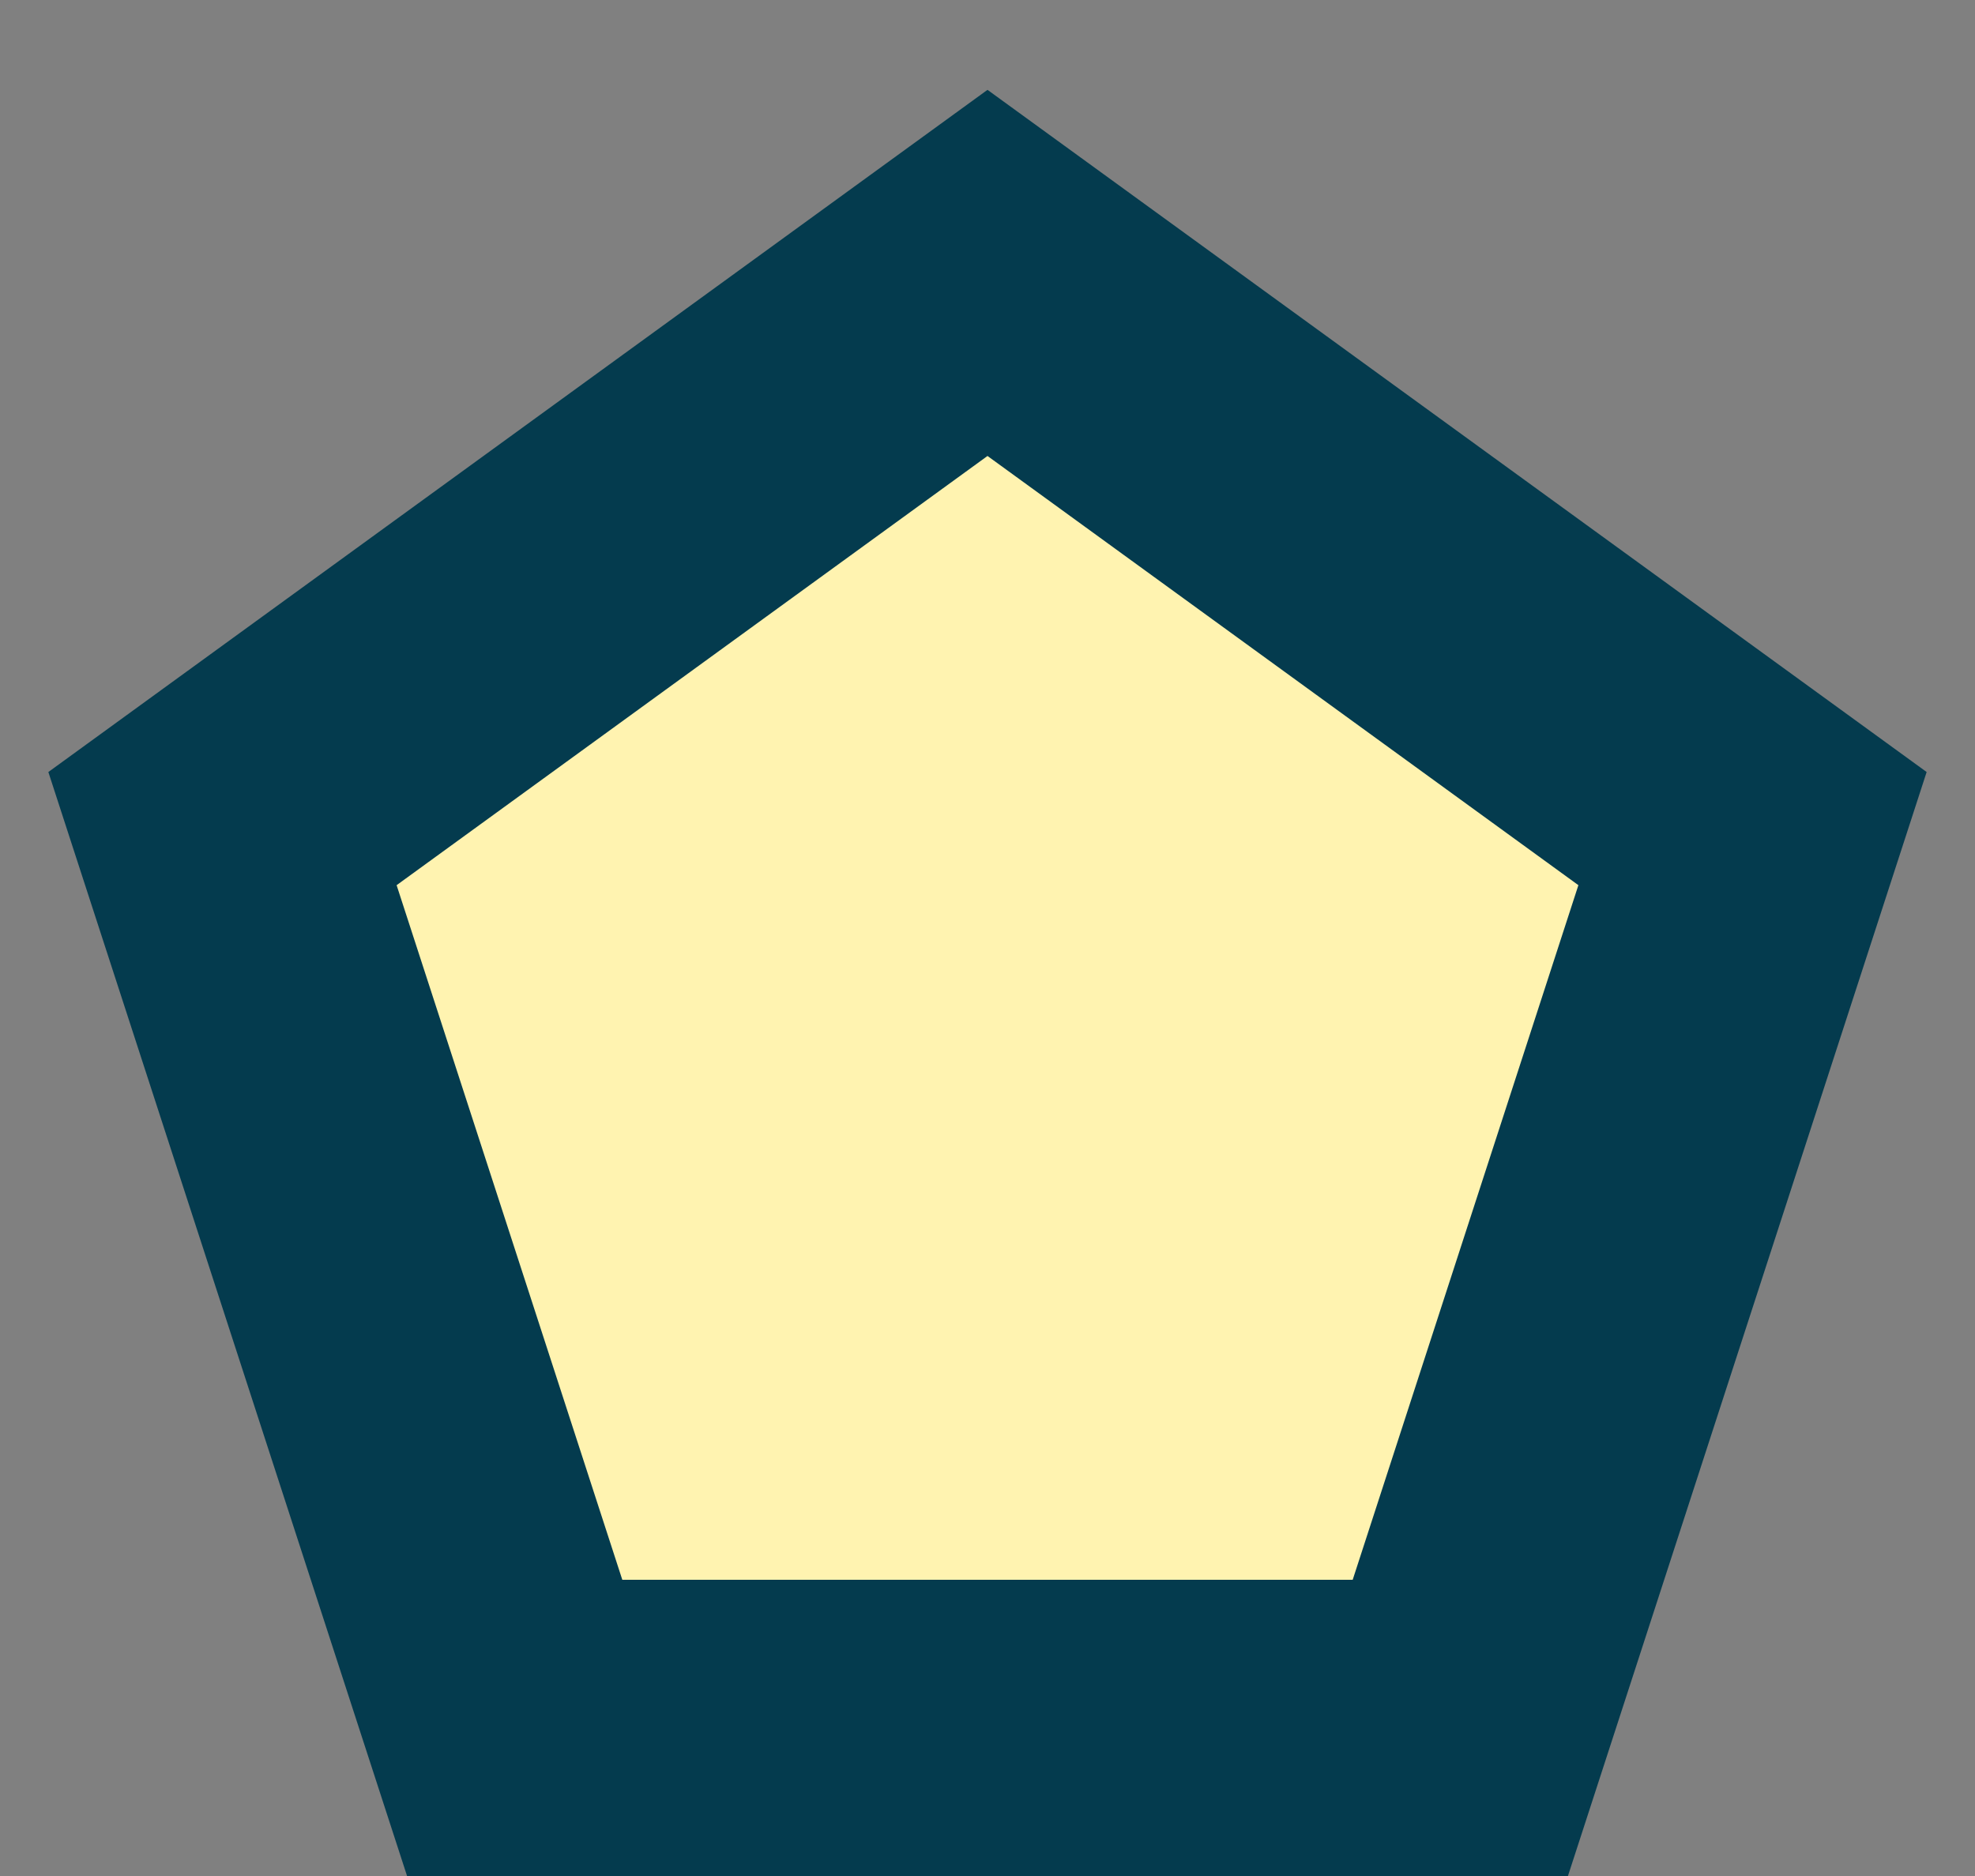 <svg width="20" height="19" viewBox="0 0 20 19" fill="none" xmlns="http://www.w3.org/2000/svg">
    <rect x="0" y="0" width="20" height="19" fill="#808080" stroke="none"/>
    <path d="M2.253 8.392L10 2.764L17.747 8.392L14.788 17.5H5.212L2.253 8.392Z" fill="#FFF3B0" stroke="#043B4E" stroke-width="3"/>
</svg>
